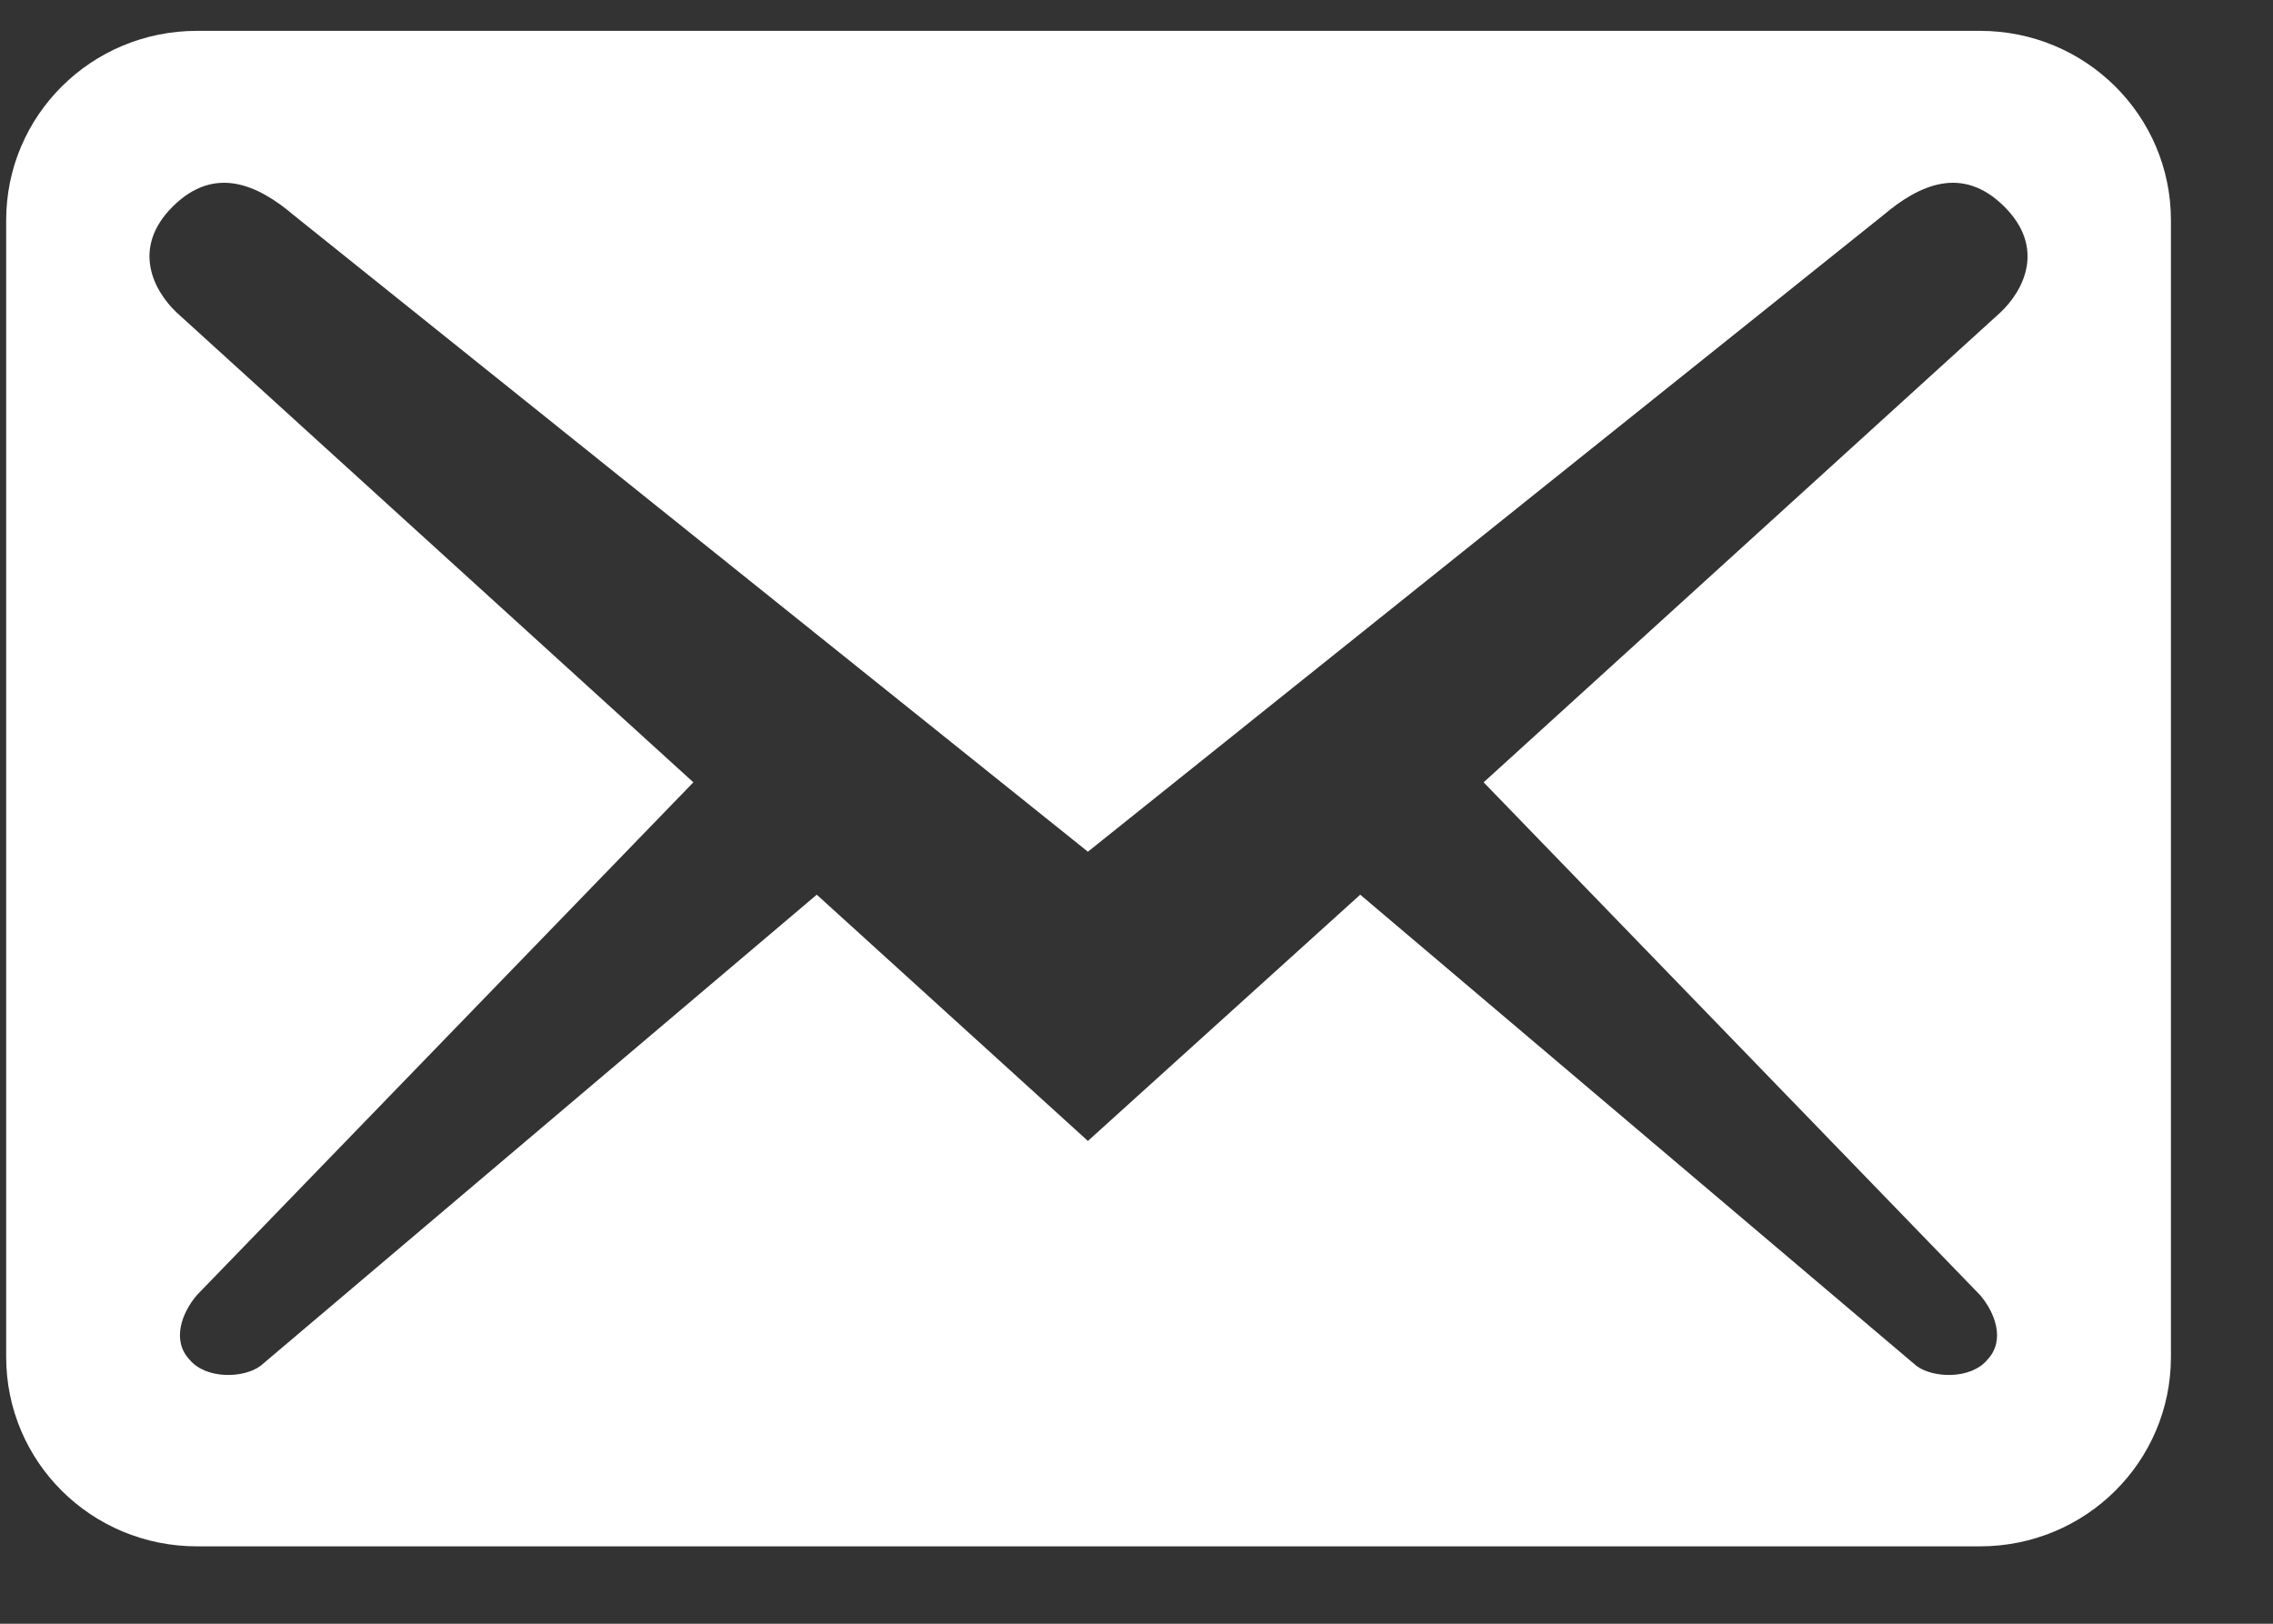 <svg width="21" height="15" viewBox="0 0 21 15" fill="none" xmlns="http://www.w3.org/2000/svg">
<rect x="0" y="0" width="21" height="15" fill="#333333" stroke="none"/>
<path d="M20.057 12.535V2.035C20.057 1.067 19.269 0.285 18.293 0.285H1.82C0.844 0.285 0.057 1.067 0.057 2.035V12.535C0.057 13.504 0.844 14.285 1.82 14.285H18.293C19.269 14.285 20.057 13.504 20.057 12.535ZM18.516 1.907C18.904 2.292 18.693 2.688 18.481 2.887L13.707 7.227L18.293 11.963C18.434 12.127 18.528 12.383 18.363 12.559C18.211 12.745 17.858 12.733 17.705 12.617L12.567 8.265L10.051 10.54L7.546 8.265L2.408 12.617C2.255 12.733 1.903 12.745 1.75 12.559C1.585 12.383 1.679 12.127 1.82 11.963L6.406 7.227L1.632 2.887C1.421 2.688 1.209 2.292 1.597 1.907C1.985 1.522 2.385 1.708 2.714 1.988L10.051 7.868L17.399 1.988C17.729 1.708 18.128 1.522 18.516 1.907Z" fill="white"/>
</svg>
